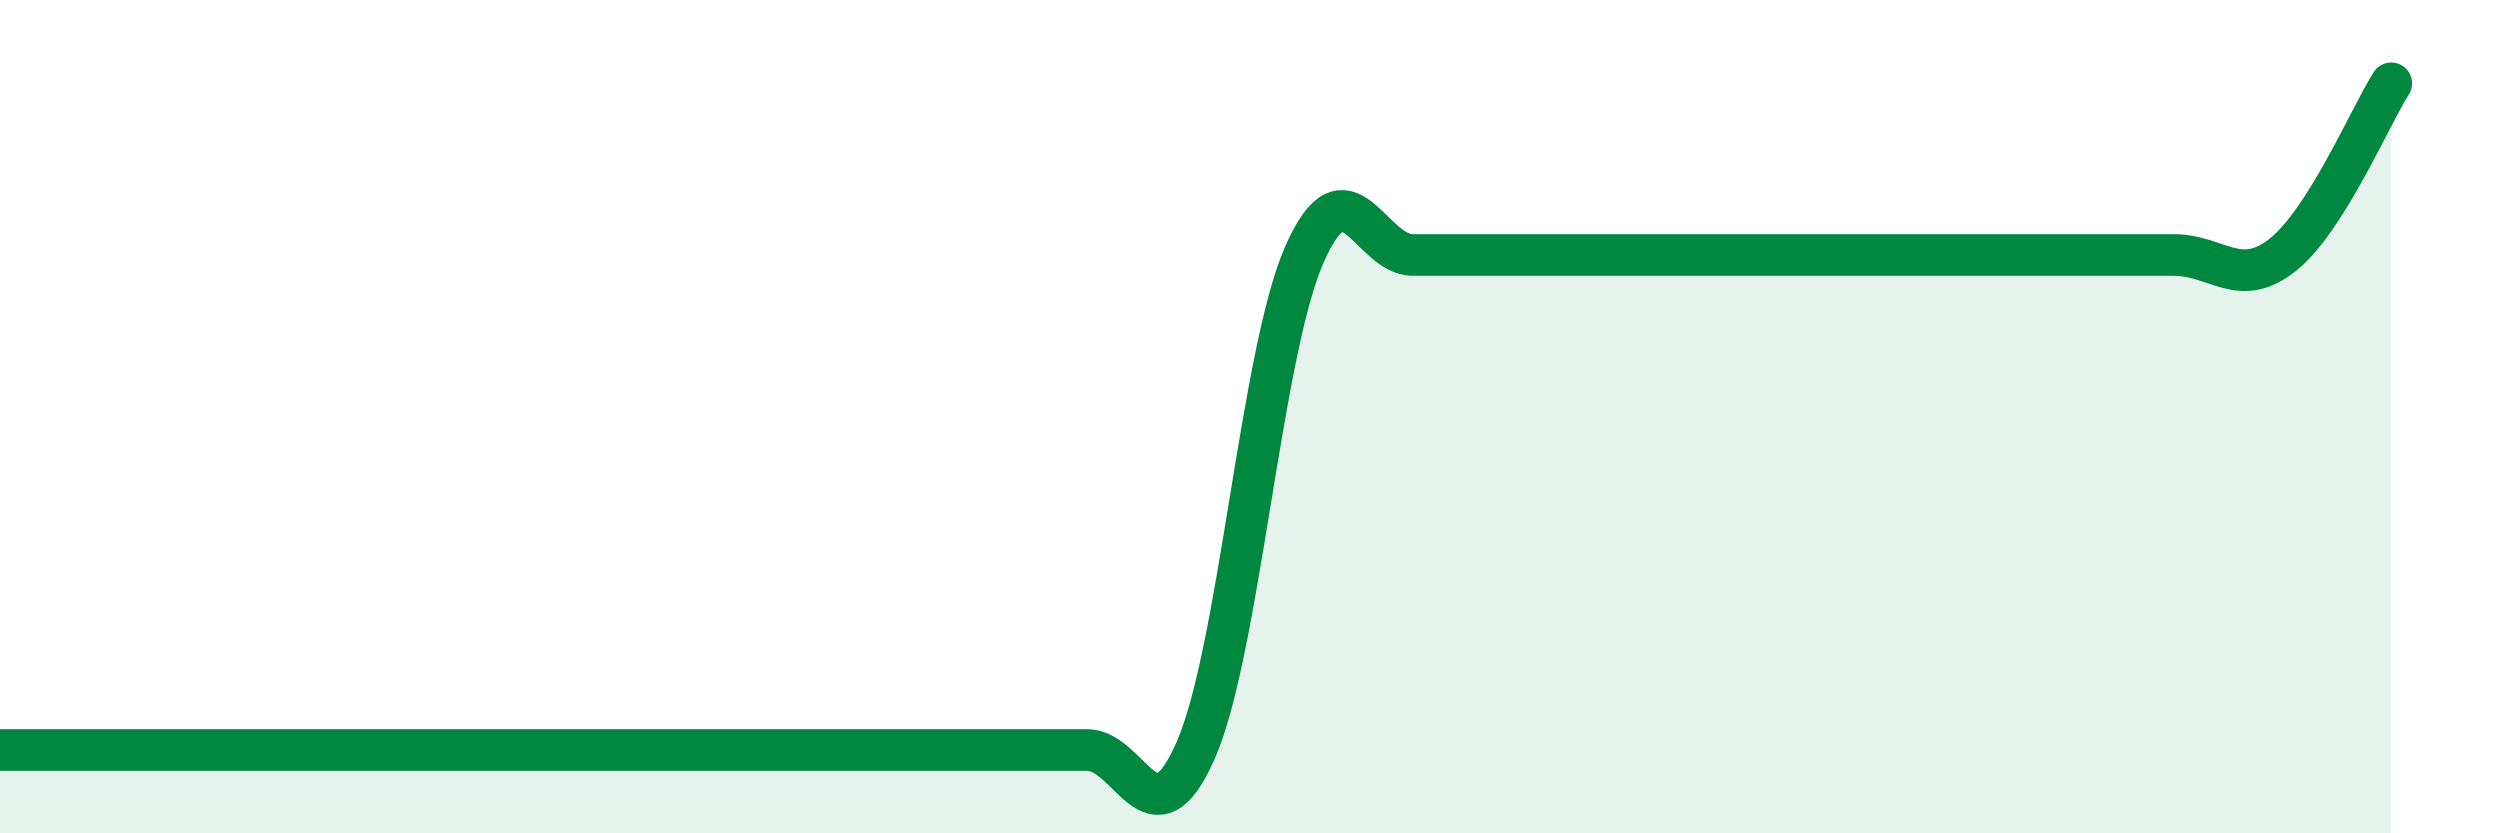 
    <svg width="60" height="20" viewBox="0 0 60 20" xmlns="http://www.w3.org/2000/svg">
      <path
        d="M 0,18 C 0.52,18 1.57,18 2.61,18 C 3.65,18 4.18,18 5.22,18 C 6.26,18 6.79,18 7.83,18 C 8.87,18 9.39,18 10.43,18 C 11.47,18 12,18 13.04,18 C 14.08,18 14.61,18 15.65,18 C 16.69,18 17.22,18 18.26,18 C 19.3,18 19.83,18 20.87,18 C 21.91,18 22.44,18 23.48,18 C 24.52,18 25.05,18 26.09,18 C 27.13,18 27.66,20.38 28.7,18 C 29.74,15.62 30.26,8.5 31.3,6.12 C 32.34,3.74 32.87,6.12 33.91,6.12 C 34.95,6.12 35.48,6.12 36.52,6.12 C 37.56,6.12 38.09,6.12 39.13,6.12 C 40.17,6.12 40.7,6.12 41.74,6.12 C 42.78,6.12 42.78,6.12 44.35,6.12 C 45.92,6.12 48.01,6.12 49.57,6.12 C 51.13,6.12 51.13,6.12 52.17,6.12 C 53.21,6.12 53.74,6.94 54.78,6.12 C 55.82,5.3 56.87,2.82 57.39,2L57.39 20L0 20Z"
        fill="#008740"
        opacity="0.1"
        stroke-linecap="round"
        stroke-linejoin="round"
      />
      <path
        d="M 0,18 C 0.52,18 1.57,18 2.61,18 C 3.65,18 4.18,18 5.22,18 C 6.26,18 6.79,18 7.83,18 C 8.87,18 9.39,18 10.43,18 C 11.47,18 12,18 13.04,18 C 14.08,18 14.61,18 15.65,18 C 16.69,18 17.22,18 18.26,18 C 19.3,18 19.83,18 20.87,18 C 21.91,18 22.44,18 23.48,18 C 24.52,18 25.05,18 26.09,18 C 27.13,18 27.66,20.38 28.7,18 C 29.74,15.62 30.26,8.5 31.3,6.12 C 32.34,3.74 32.87,6.12 33.91,6.12 C 34.95,6.12 35.48,6.12 36.52,6.12 C 37.56,6.12 38.09,6.12 39.13,6.12 C 40.17,6.12 40.7,6.12 41.74,6.12 C 42.78,6.12 42.78,6.12 44.35,6.12 C 45.92,6.12 48.01,6.12 49.57,6.12 C 51.13,6.12 51.13,6.12 52.17,6.12 C 53.21,6.12 53.74,6.94 54.78,6.12 C 55.82,5.3 56.87,2.82 57.39,2"
        stroke="#008740"
        stroke-width="1"
        fill="none"
        stroke-linecap="round"
        stroke-linejoin="round"
      />
    </svg>
  